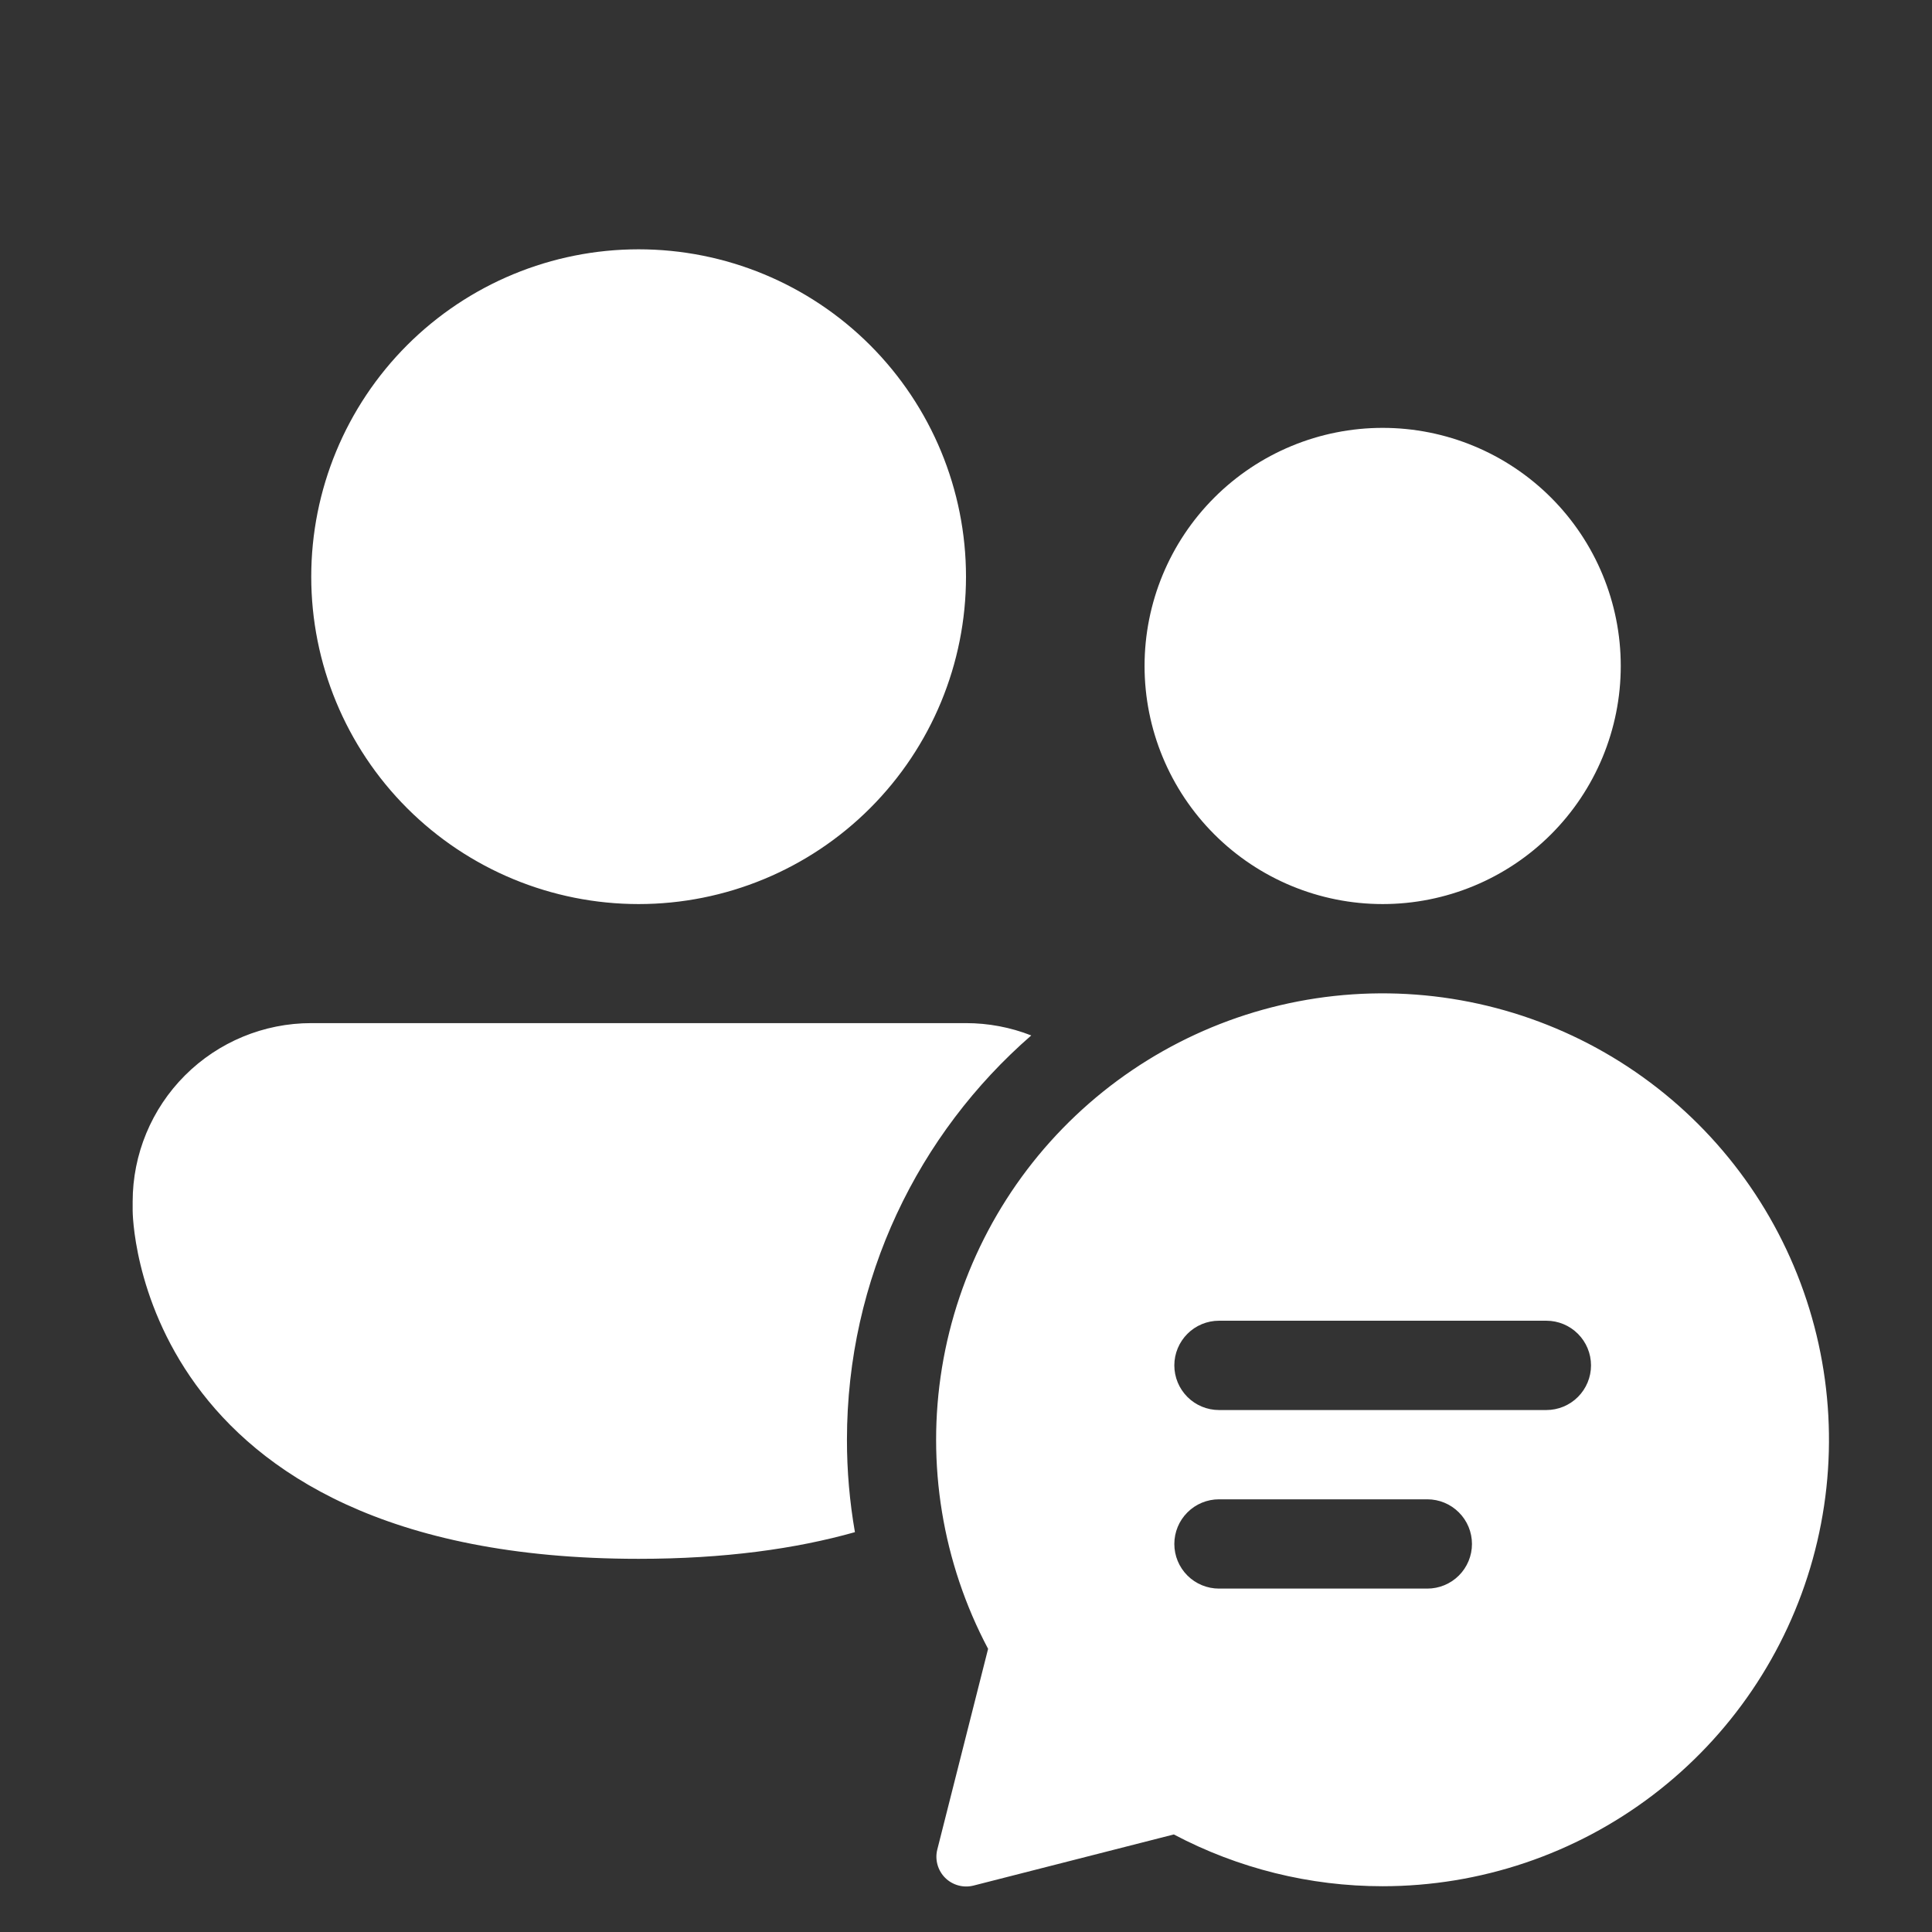 <svg xmlns="http://www.w3.org/2000/svg" width="71" height="71" viewBox="0 0 71 71" fill="none"><rect x="0" y="0" width="71" height="71" fill="#333333" stroke="none"/><path d="M23.469 33.224C26.66 33.224 29.72 31.956 31.976 29.7C34.232 27.444 35.5 24.384 35.5 21.193C35.5 18.002 34.232 14.942 31.976 12.685C29.72 10.429 26.66 9.162 23.469 9.162C20.278 9.162 17.218 10.429 14.961 12.685C12.705 14.942 11.438 18.002 11.438 21.193C11.438 24.384 12.705 27.444 14.961 29.7C17.218 31.956 20.278 33.224 23.469 33.224ZM50.812 33.224C53.133 33.224 55.359 32.302 57 30.661C58.641 29.02 59.562 26.795 59.562 24.474C59.562 22.153 58.641 19.928 57 18.287C55.359 16.646 53.133 15.724 50.812 15.724C48.492 15.724 46.266 16.646 44.625 18.287C42.984 19.928 42.062 22.153 42.062 24.474C42.062 26.795 42.984 29.02 44.625 30.661C46.266 32.302 48.492 33.224 50.812 33.224ZM31.125 52.911C31.125 46.979 33.75 41.661 37.898 38.052C37.134 37.752 36.32 37.599 35.5 37.599H11.438C9.697 37.599 8.028 38.29 6.797 39.521C5.566 40.752 4.875 42.421 4.875 44.161V44.49C4.875 44.49 4.875 57.286 23.469 57.286C26.623 57.286 29.244 56.919 31.418 56.306C31.223 55.185 31.124 54.05 31.125 52.911ZM50.812 69.318C54.398 69.317 57.885 68.141 60.739 65.97C63.594 63.799 65.658 60.753 66.617 57.298C67.576 53.843 67.376 50.168 66.048 46.837C64.721 43.506 62.338 40.702 59.265 38.853C56.193 37.005 52.599 36.214 49.034 36.601C45.469 36.989 42.129 38.534 39.526 41C36.922 43.466 35.199 46.717 34.618 50.256C34.038 53.794 34.632 57.425 36.312 60.594L34.446 67.966C34.399 68.15 34.401 68.342 34.452 68.525C34.502 68.707 34.599 68.874 34.733 69.008C34.867 69.142 35.034 69.238 35.217 69.288C35.399 69.339 35.592 69.34 35.776 69.294L43.137 67.415C45.502 68.665 48.137 69.319 50.812 69.318ZM43.156 50.177C43.156 49.742 43.329 49.325 43.637 49.017C43.944 48.709 44.362 48.536 44.797 48.536H56.828C57.263 48.536 57.681 48.709 57.988 49.017C58.296 49.325 58.469 49.742 58.469 50.177C58.469 50.612 58.296 51.029 57.988 51.337C57.681 51.645 57.263 51.818 56.828 51.818H44.797C44.362 51.818 43.944 51.645 43.637 51.337C43.329 51.029 43.156 50.612 43.156 50.177ZM44.797 58.38C44.362 58.38 43.944 58.207 43.637 57.9C43.329 57.592 43.156 57.175 43.156 56.74C43.156 56.304 43.329 55.887 43.637 55.58C43.944 55.272 44.362 55.099 44.797 55.099H52.453C52.888 55.099 53.306 55.272 53.613 55.58C53.921 55.887 54.094 56.304 54.094 56.74C54.094 57.175 53.921 57.592 53.613 57.9C53.306 58.207 52.888 58.38 52.453 58.38H44.797Z" fill="white"></path></svg>